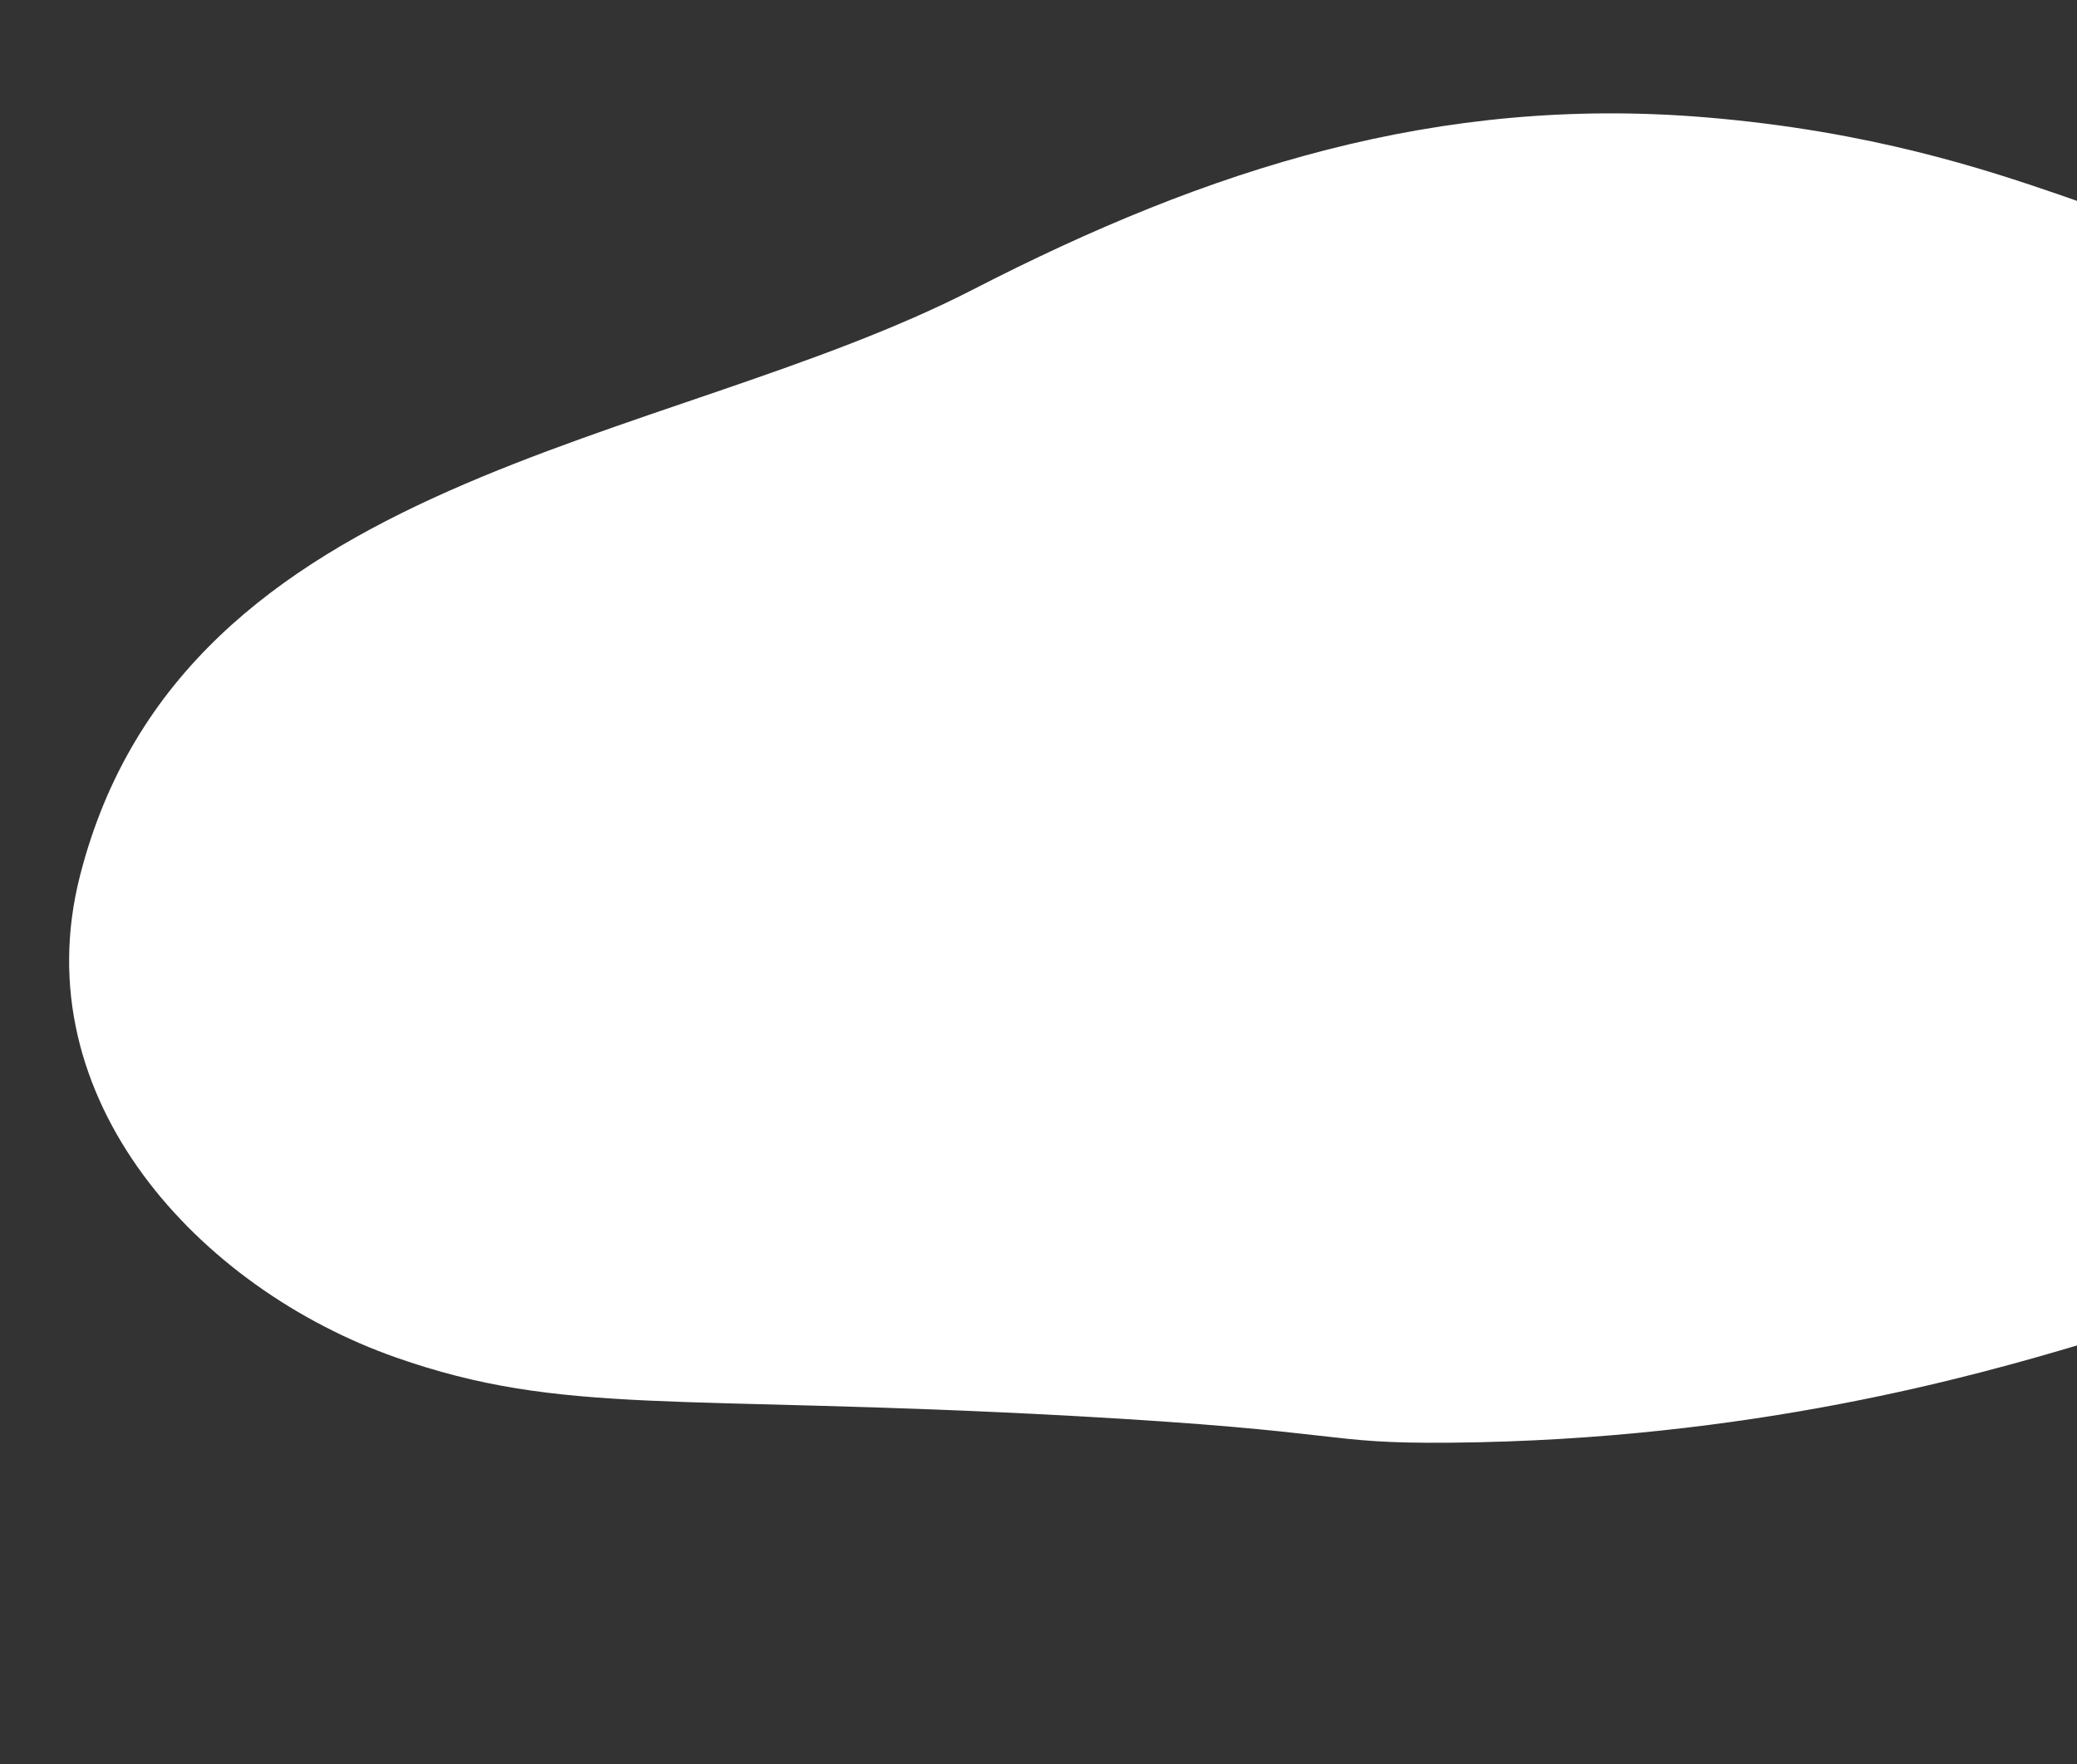 <?xml version="1.0" encoding="UTF-8"?>
<svg id="_圖層_2" data-name="圖層 2" xmlns="http://www.w3.org/2000/svg" xmlns:xlink="http://www.w3.org/1999/xlink" viewBox="0 0 239 203">
  <rect x="0" y="0" width="239" height="203" fill="#333333" stroke="none"/>
  <defs>
    <style>
      .cls-1 {
        fill: #fff;
      }

      .cls-2 {
        fill: none;
      }

      .cls-3 {
        clip-path: url(#clippath);
      }
    </style>
    <clipPath id="clippath">
      <rect class="cls-2" width="239" height="203"/>
    </clipPath>
  </defs>
  <g id="_圖檔" data-name="圖檔">
    <g class="cls-3">
      <path class="cls-1" d="M308.56,118.73c-16.9,20.47-46.89,29.36-69.42,36.03-11.49,3.41-37.53,10.92-72.17,11.23-15.19.14-11.09-1.3-43.76-3.09-45.58-2.49-58.4.04-77.66-6.72-22.53-7.91-42.93-29.69-36.34-55.44,11.88-46.46,67.03-49.06,102.82-67.46,27.09-13.93,53.5-22.34,84.22-19.78,19.04,1.58,32.3,6.02,40.57,8.85,21.62,7.4,34.11,16.31,48.69,26.91,19.51,14.19,29.27,21.28,33.04,31.51,6.59,17.89-6.01,33.14-9.99,37.96Z"/>
    </g>
  </g>
</svg>